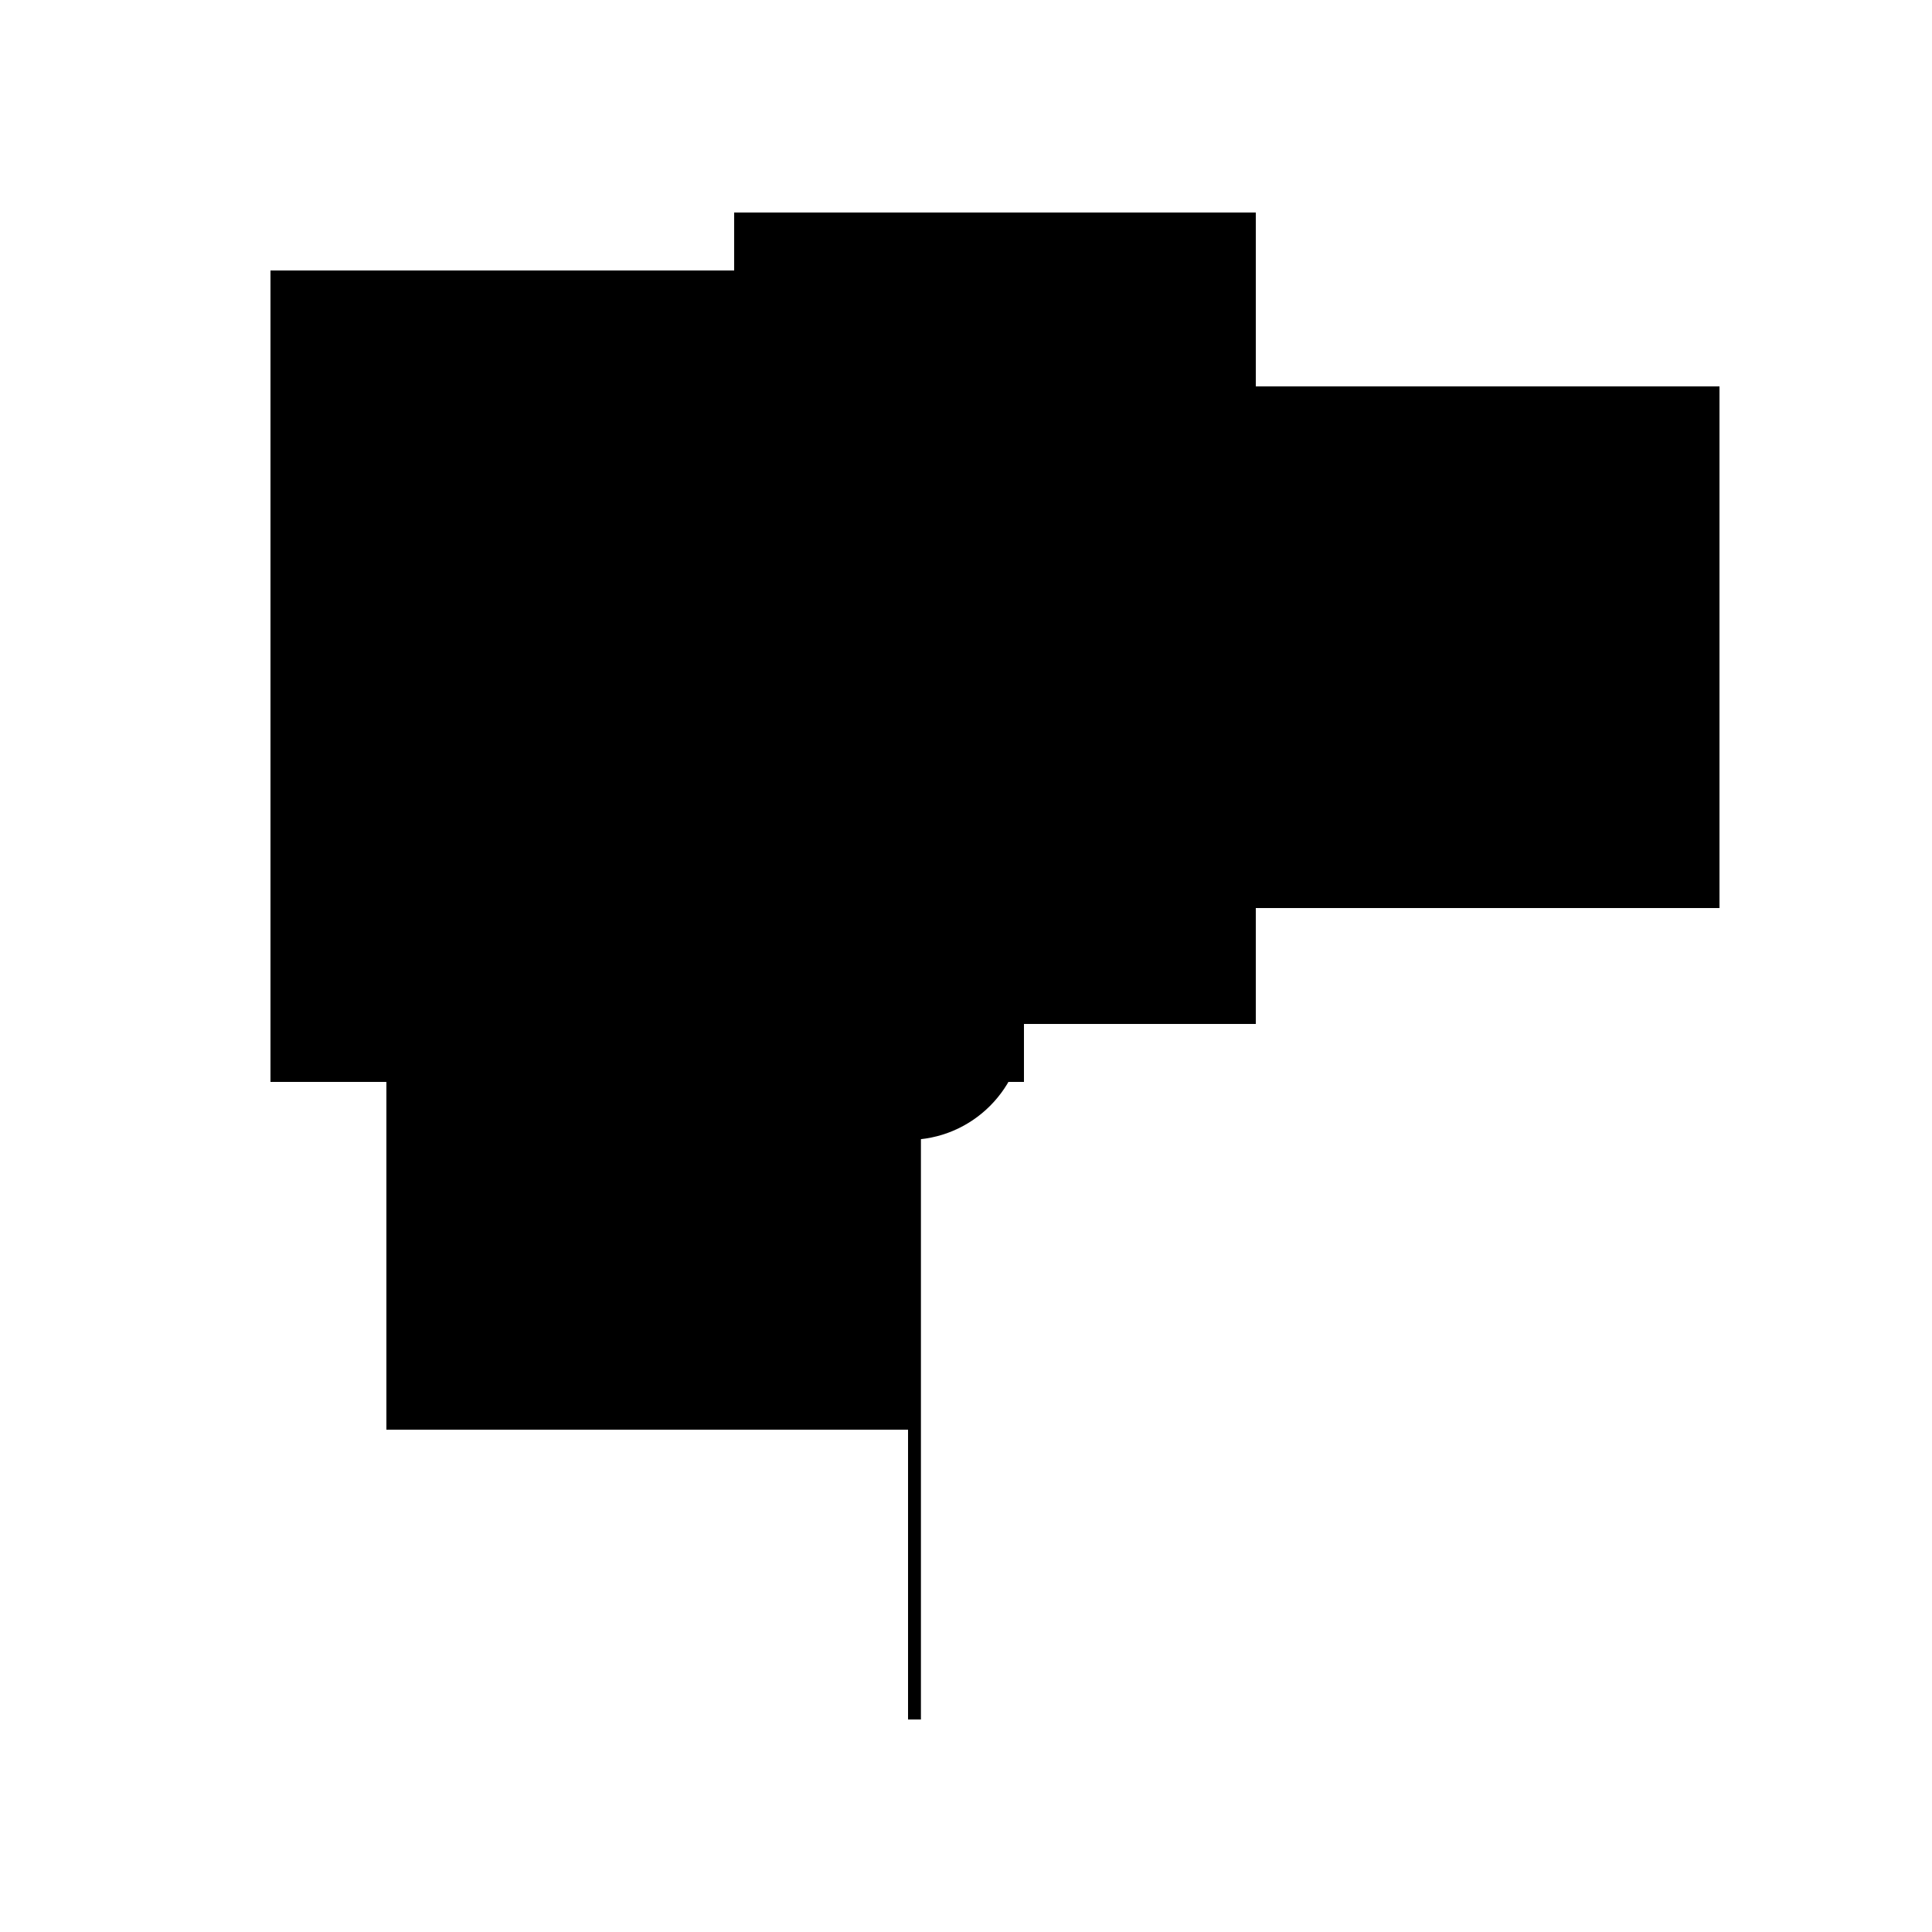 <?xml version="1.0" encoding="UTF-8"?>
<svg version="1.1" xml:space="preserve" xmlns="http://www.w3.org/2000/svg" style="background-color: white;" viewBox="0,0,150,150">
    <rect x="84" y="30" width="49.5" height="40.5" fill="hsla(360, 73%, 90%, 1.1)"/>
    <rect x="57" y="79.5" width="4.5" height="27" fill="hsla(216, 6%, 20%, 1)"/>
    <rect x="84" y="25.5" width="1" height="36" fill="hsla(360, 0%, 53%, 1.1)"/>
    <rect x="21" y="21" width="58.5" height="63" fill="hsla(24, 86%, 0%, 1)"/>
    <rect x="30" y="43.5" width="40.5" height="67.5" fill="hsla(72, 60%, 73%, 0.5)"/>
    <rect x="52.5" y="30" width="67.5" height="22.5" fill="hsla(192, 95%, 53%, 1.5)"/>
    <rect x="57" y="34.5" width="18" height="1" fill="hsla(216, 26%, 90%, 0.1)"/>
    <rect x="79.5" y="39" width="54" height="31.5" fill="hsla(336, 80%, 0%, 1.5)"/>
    <rect x="70.5" y="79.5" width="1" height="54" fill="hsla(288, 0%, 33%, 0.9)"/>
    <rect x="57" y="16.5" width="40.5" height="63" fill="hsla(216, 60%, 80%, 1.4)"/>
    <circle cx="70.5" cy="79.5" r="9" fill="hsla(240, 50%, 50%, 0.8)"/>
</svg>